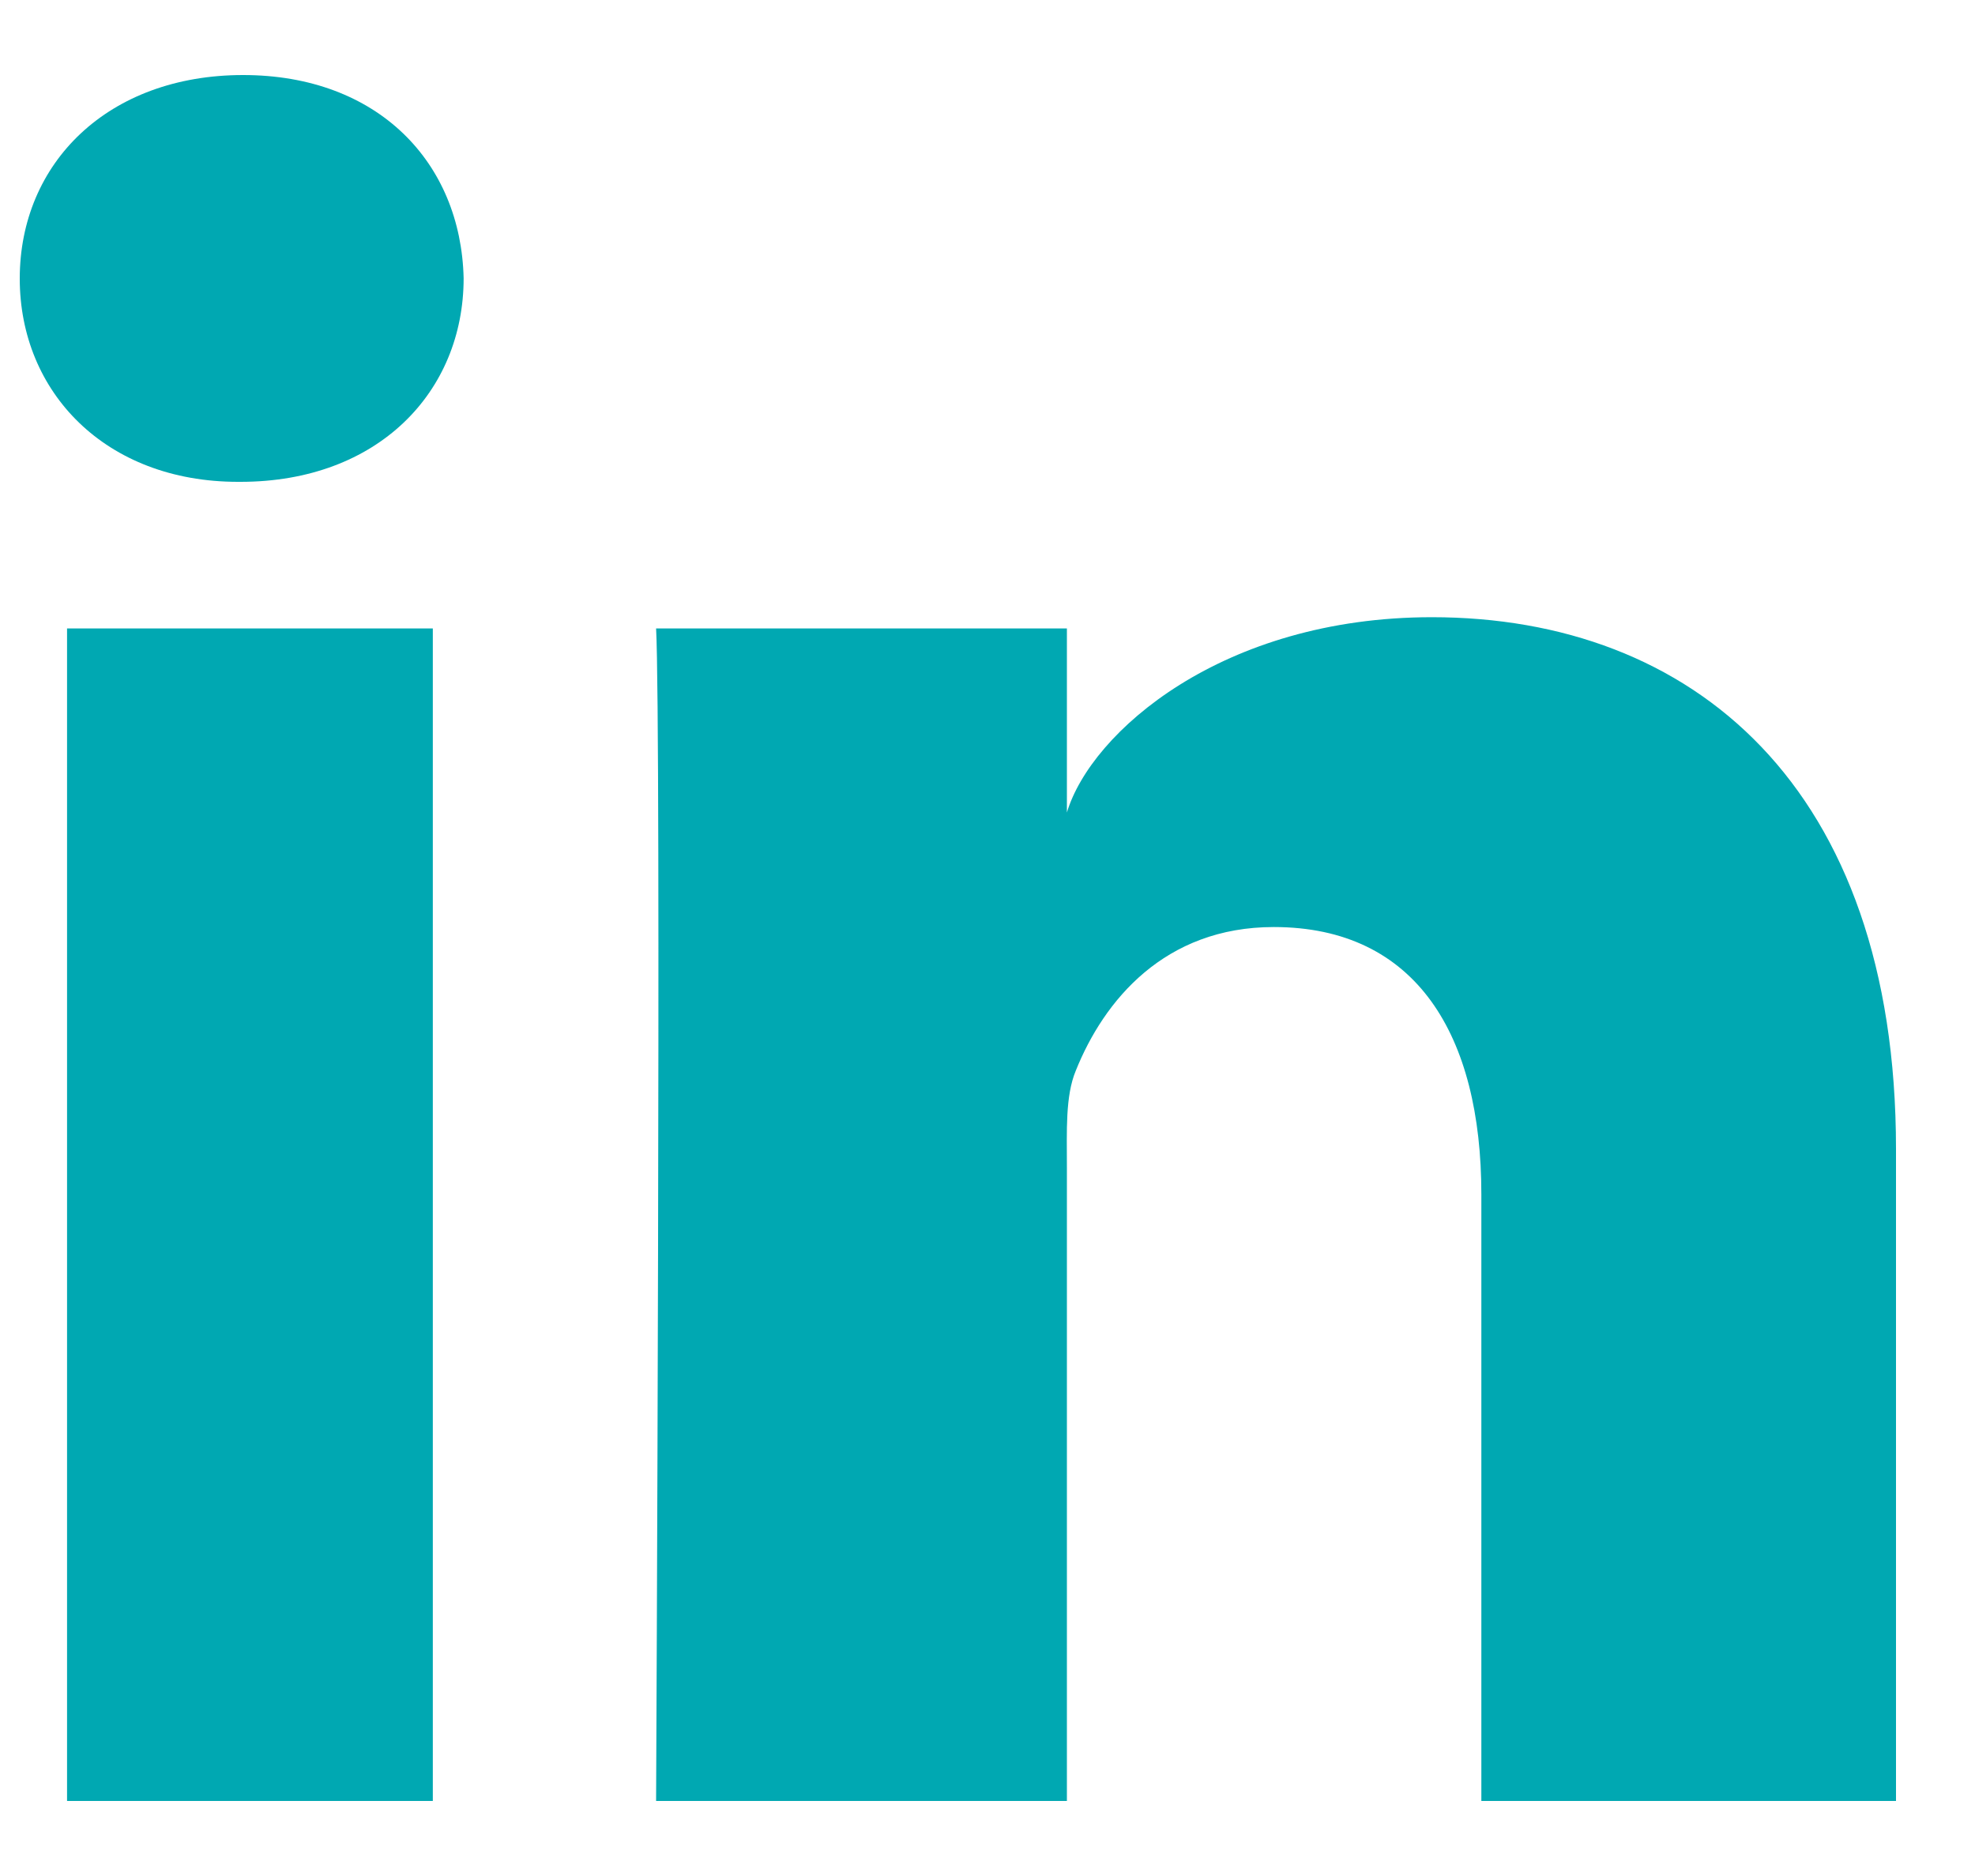<?xml version="1.0" encoding="UTF-8"?>
<svg width="20px" height="19px" viewBox="0 0 20 19" version="1.1" xmlns="http://www.w3.org/2000/svg" xmlns:xlink="http://www.w3.org/1999/xlink">
    <!-- Generator: Sketch 42 (36781) - http://www.bohemiancoding.com/sketch -->
    <title>linkedin</title>
    <desc>Created with Sketch.</desc>
    <defs></defs>
    <g id="Page-1" stroke="none" stroke-width="1" fill="none" fill-rule="evenodd">
        <g id="companies-detail-2" transform="translate(-915, -149)" fill="#00A8B2">
            <path d="M915.679,155.365 L919.383,155.365 L919.383,167.24 L915.679,167.24 L915.679,155.365 Z M934.2,167.24 L930.001,167.24 L930.001,161.095 C930.001,159.487 929.344,158.389 927.899,158.389 C926.795,158.389 926.18,159.13 925.894,159.844 C925.787,160.1 925.804,160.457 925.804,160.814 L925.804,167.24 L921.644,167.24 C921.644,167.24 921.697,156.355 921.644,155.365 L925.804,155.365 L925.804,157.229 C926.049,156.414 927.379,155.251 929.5,155.251 C932.132,155.251 934.2,156.959 934.2,160.637 L934.2,167.24 Z M917.436,153.88 L917.41,153.88 C916.069,153.88 915.2,152.972 915.2,151.822 C915.2,150.649 916.095,149.76 917.462,149.76 C918.828,149.76 919.668,150.646 919.695,151.818 C919.695,152.969 918.828,153.88 917.436,153.88 Z" id="linkedin"></path>
        </g>
    </g>
</svg>